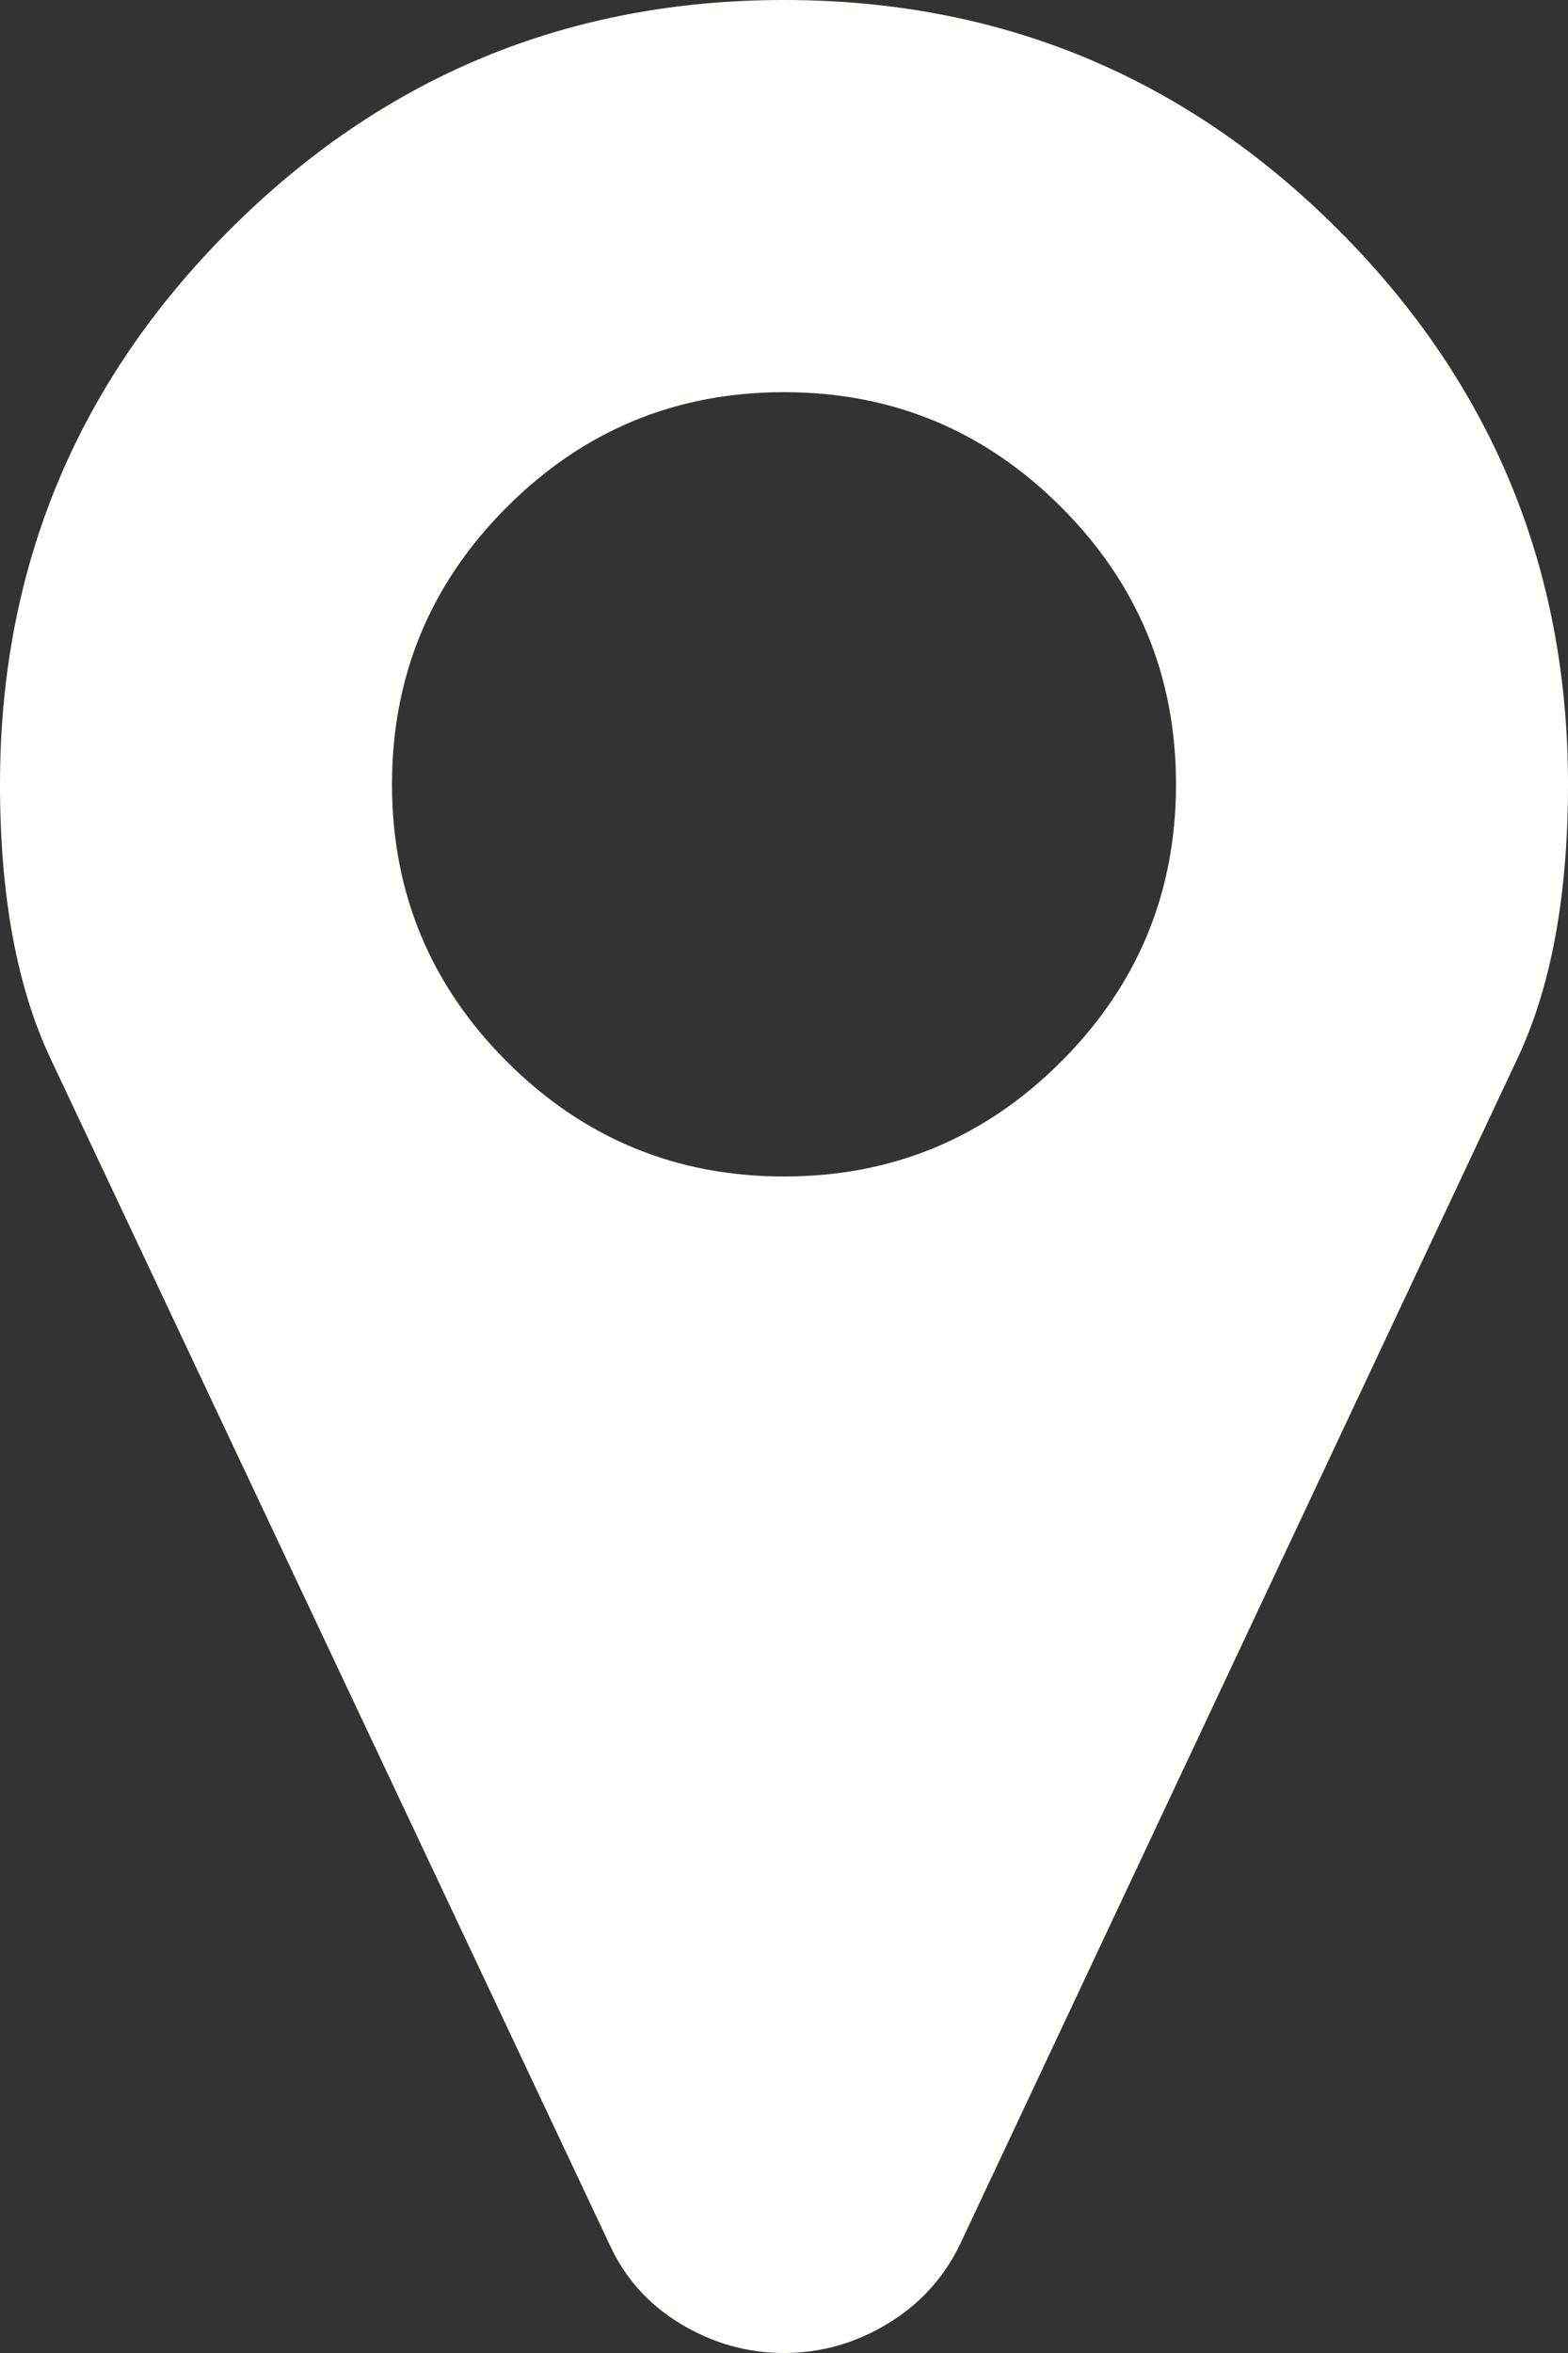 <?xml version="1.0" encoding="UTF-8"?>
<svg width="24px" height="36px" viewBox="0 0 24 36" version="1.1" xmlns="http://www.w3.org/2000/svg" xmlns:xlink="http://www.w3.org/1999/xlink">
    <rect x="0" y="0" width="24" height="36" fill="#333333" stroke="none"/>
    <!-- Generator: Sketch 53.2 (72643) - https://sketchapp.com -->
    <title>icon_map</title>
    <desc>Created with Sketch.</desc>
    <g id="1_Home" stroke="none" stroke-width="1" fill="none" fill-rule="evenodd">
        <g id="1_1_Home_Desktop" transform="translate(-1856, -845)" fill="#FFFFFC">
            <g id="HOME" transform="translate(-42, -50)">
                <g id="Contact" transform="translate(1858, 719)">
                    <g id="icon_map" transform="translate(40, 176)">
                        <g id="map25">
                            <path d="M20.484,3.516 C18.141,1.172 15.313,0 12,0 C8.687,0 5.859,1.172 3.516,3.516 C1.172,5.859 0,8.687 0,12 C0,13.703 0.258,15.102 0.773,16.195 L9.328,34.336 C9.563,34.852 9.926,35.258 10.418,35.554 C10.91,35.851 11.438,36 12,36 C12.563,36 13.09,35.851 13.582,35.554 C14.075,35.258 14.446,34.852 14.695,34.336 L23.226,16.195 C23.742,15.102 24,13.703 24,12 C24,8.687 22.828,5.86 20.484,3.516 L20.484,3.516 Z M16.242,16.242 C15.07,17.414 13.656,18 12,18 C10.344,18 8.93,17.414 7.758,16.242 C6.586,15.07 6,13.656 6,12 C6,10.344 6.586,8.93 7.758,7.758 C8.93,6.586 10.344,6 12,6 C13.656,6 15.07,6.586 16.242,7.758 C17.414,8.93 18,10.344 18,12 C18,13.656 17.414,15.07 16.242,16.242 L16.242,16.242 Z" id="Shape"></path>
                        </g>
                    </g>
                </g>
            </g>
        </g>
    </g>
</svg>